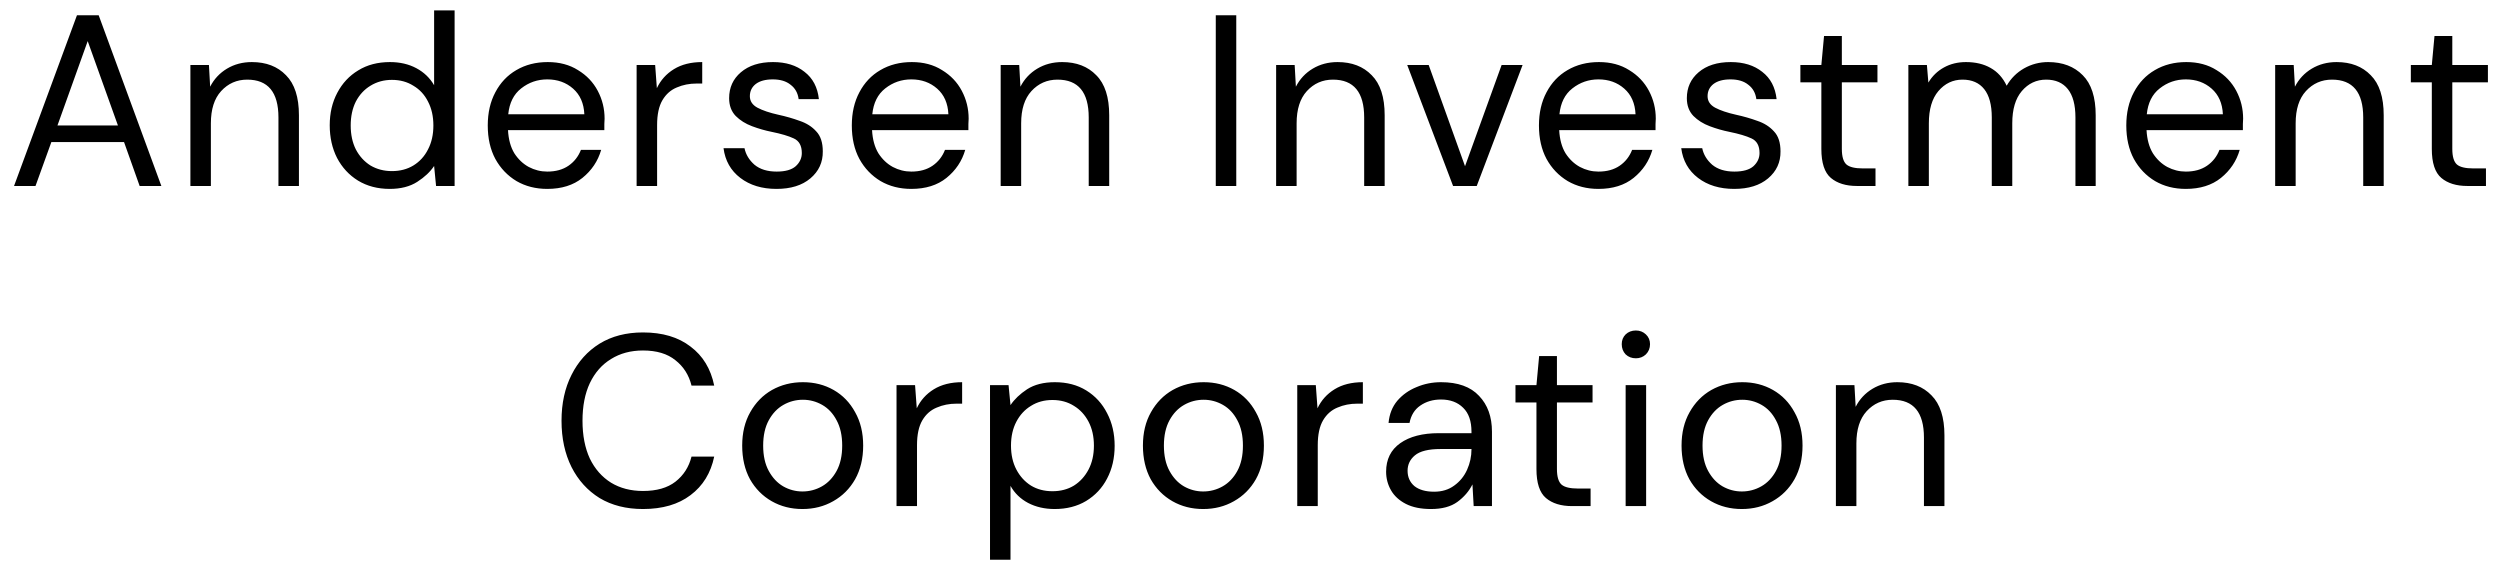 <svg width="164" height="37" viewBox="0 0 164 37" fill="none" xmlns="http://www.w3.org/2000/svg">
<path d="M0.921 12.2L5.049 1H6.473L10.585 12.2H9.161L8.137 9.32H3.369L2.329 12.2H0.921ZM3.769 8.232H7.737L5.753 2.696L3.769 8.232ZM12.49 12.2V4.264H13.706L13.786 5.688C14.042 5.187 14.41 4.792 14.89 4.504C15.37 4.216 15.914 4.072 16.522 4.072C17.461 4.072 18.207 4.36 18.762 4.936C19.327 5.501 19.61 6.376 19.61 7.56V12.2H18.266V7.704C18.266 6.051 17.583 5.224 16.218 5.224C15.535 5.224 14.965 5.475 14.506 5.976C14.058 6.467 13.834 7.171 13.834 8.088V12.2H12.49ZM25.566 12.392C24.777 12.392 24.084 12.211 23.486 11.848C22.899 11.485 22.441 10.989 22.11 10.36C21.79 9.731 21.63 9.016 21.63 8.216C21.63 7.416 21.796 6.707 22.126 6.088C22.457 5.459 22.916 4.968 23.502 4.616C24.089 4.253 24.782 4.072 25.582 4.072C26.233 4.072 26.809 4.205 27.31 4.472C27.811 4.739 28.201 5.112 28.478 5.592V0.68H29.822V12.2H28.606L28.478 10.888C28.222 11.272 27.854 11.619 27.374 11.928C26.894 12.237 26.291 12.392 25.566 12.392ZM25.71 11.224C26.244 11.224 26.713 11.101 27.118 10.856C27.534 10.6 27.854 10.248 28.078 9.8C28.313 9.352 28.43 8.829 28.43 8.232C28.43 7.635 28.313 7.112 28.078 6.664C27.854 6.216 27.534 5.869 27.118 5.624C26.713 5.368 26.244 5.24 25.71 5.24C25.188 5.24 24.718 5.368 24.302 5.624C23.897 5.869 23.577 6.216 23.342 6.664C23.118 7.112 23.006 7.635 23.006 8.232C23.006 8.829 23.118 9.352 23.342 9.8C23.577 10.248 23.897 10.6 24.302 10.856C24.718 11.101 25.188 11.224 25.71 11.224ZM35.901 12.392C35.144 12.392 34.472 12.221 33.885 11.88C33.298 11.528 32.834 11.043 32.493 10.424C32.162 9.805 31.997 9.075 31.997 8.232C31.997 7.4 32.162 6.675 32.493 6.056C32.824 5.427 33.282 4.941 33.869 4.6C34.466 4.248 35.154 4.072 35.933 4.072C36.701 4.072 37.362 4.248 37.917 4.6C38.482 4.941 38.914 5.395 39.213 5.96C39.512 6.525 39.661 7.133 39.661 7.784C39.661 7.901 39.656 8.019 39.645 8.136C39.645 8.253 39.645 8.387 39.645 8.536H33.325C33.357 9.144 33.496 9.651 33.741 10.056C33.997 10.451 34.312 10.749 34.685 10.952C35.069 11.155 35.474 11.256 35.901 11.256C36.456 11.256 36.92 11.128 37.293 10.872C37.666 10.616 37.938 10.269 38.109 9.832H39.437C39.224 10.568 38.813 11.181 38.205 11.672C37.608 12.152 36.84 12.392 35.901 12.392ZM35.901 5.208C35.261 5.208 34.69 5.405 34.189 5.8C33.698 6.184 33.416 6.749 33.341 7.496H38.333C38.301 6.781 38.056 6.221 37.597 5.816C37.138 5.411 36.573 5.208 35.901 5.208ZM41.762 12.2V4.264H42.978L43.09 5.784C43.336 5.261 43.709 4.845 44.21 4.536C44.712 4.227 45.33 4.072 46.066 4.072V5.48H45.698C45.229 5.48 44.797 5.565 44.402 5.736C44.008 5.896 43.693 6.173 43.458 6.568C43.224 6.963 43.106 7.507 43.106 8.2V12.2H41.762ZM50.935 12.392C49.986 12.392 49.196 12.152 48.567 11.672C47.938 11.192 47.57 10.541 47.463 9.72H48.839C48.924 10.136 49.143 10.499 49.495 10.808C49.858 11.107 50.343 11.256 50.951 11.256C51.516 11.256 51.932 11.139 52.199 10.904C52.466 10.659 52.599 10.371 52.599 10.04C52.599 9.56 52.423 9.24 52.071 9.08C51.73 8.92 51.244 8.776 50.615 8.648C50.188 8.563 49.762 8.44 49.335 8.28C48.908 8.12 48.551 7.896 48.263 7.608C47.975 7.309 47.831 6.92 47.831 6.44C47.831 5.747 48.087 5.181 48.599 4.744C49.122 4.296 49.826 4.072 50.711 4.072C51.554 4.072 52.242 4.285 52.775 4.712C53.319 5.128 53.634 5.725 53.719 6.504H52.391C52.338 6.099 52.162 5.784 51.863 5.56C51.575 5.325 51.186 5.208 50.695 5.208C50.215 5.208 49.842 5.309 49.575 5.512C49.319 5.715 49.191 5.981 49.191 6.312C49.191 6.632 49.356 6.883 49.687 7.064C50.028 7.245 50.487 7.4 51.063 7.528C51.554 7.635 52.018 7.768 52.455 7.928C52.903 8.077 53.266 8.307 53.543 8.616C53.831 8.915 53.975 9.352 53.975 9.928C53.986 10.643 53.714 11.235 53.159 11.704C52.615 12.163 51.874 12.392 50.935 12.392ZM59.783 12.392C59.026 12.392 58.354 12.221 57.767 11.88C57.18 11.528 56.716 11.043 56.375 10.424C56.044 9.805 55.879 9.075 55.879 8.232C55.879 7.4 56.044 6.675 56.375 6.056C56.706 5.427 57.164 4.941 57.751 4.6C58.348 4.248 59.036 4.072 59.815 4.072C60.583 4.072 61.244 4.248 61.799 4.6C62.364 4.941 62.796 5.395 63.095 5.96C63.394 6.525 63.543 7.133 63.543 7.784C63.543 7.901 63.538 8.019 63.527 8.136C63.527 8.253 63.527 8.387 63.527 8.536H57.207C57.239 9.144 57.378 9.651 57.623 10.056C57.879 10.451 58.194 10.749 58.567 10.952C58.951 11.155 59.356 11.256 59.783 11.256C60.338 11.256 60.802 11.128 61.175 10.872C61.548 10.616 61.82 10.269 61.991 9.832H63.319C63.106 10.568 62.695 11.181 62.087 11.672C61.49 12.152 60.722 12.392 59.783 12.392ZM59.783 5.208C59.143 5.208 58.572 5.405 58.071 5.8C57.58 6.184 57.298 6.749 57.223 7.496H62.215C62.183 6.781 61.938 6.221 61.479 5.816C61.02 5.411 60.455 5.208 59.783 5.208ZM65.644 12.2V4.264H66.86L66.94 5.688C67.196 5.187 67.564 4.792 68.044 4.504C68.524 4.216 69.068 4.072 69.676 4.072C70.615 4.072 71.362 4.36 71.916 4.936C72.482 5.501 72.764 6.376 72.764 7.56V12.2H71.42V7.704C71.42 6.051 70.738 5.224 69.372 5.224C68.69 5.224 68.119 5.475 67.66 5.976C67.212 6.467 66.988 7.171 66.988 8.088V12.2H65.644ZM79.755 12.2V1H81.099V12.2H79.755ZM83.714 12.2V4.264H84.93L85.01 5.688C85.266 5.187 85.634 4.792 86.114 4.504C86.594 4.216 87.138 4.072 87.746 4.072C88.684 4.072 89.431 4.36 89.986 4.936C90.551 5.501 90.834 6.376 90.834 7.56V12.2H89.49V7.704C89.49 6.051 88.807 5.224 87.442 5.224C86.759 5.224 86.188 5.475 85.73 5.976C85.282 6.467 85.058 7.171 85.058 8.088V12.2H83.714ZM95.322 12.2L92.314 4.264H93.722L96.106 10.904L98.506 4.264H99.882L96.874 12.2H95.322ZM104.859 12.392C104.102 12.392 103.43 12.221 102.843 11.88C102.256 11.528 101.792 11.043 101.451 10.424C101.12 9.805 100.955 9.075 100.955 8.232C100.955 7.4 101.12 6.675 101.451 6.056C101.782 5.427 102.24 4.941 102.827 4.6C103.424 4.248 104.112 4.072 104.891 4.072C105.659 4.072 106.32 4.248 106.875 4.6C107.44 4.941 107.872 5.395 108.171 5.96C108.47 6.525 108.619 7.133 108.619 7.784C108.619 7.901 108.614 8.019 108.603 8.136C108.603 8.253 108.603 8.387 108.603 8.536H102.283C102.315 9.144 102.454 9.651 102.699 10.056C102.955 10.451 103.27 10.749 103.643 10.952C104.027 11.155 104.432 11.256 104.859 11.256C105.414 11.256 105.878 11.128 106.251 10.872C106.624 10.616 106.896 10.269 107.067 9.832H108.395C108.182 10.568 107.771 11.181 107.163 11.672C106.566 12.152 105.798 12.392 104.859 12.392ZM104.859 5.208C104.219 5.208 103.648 5.405 103.147 5.8C102.656 6.184 102.374 6.749 102.299 7.496H107.291C107.259 6.781 107.014 6.221 106.555 5.816C106.096 5.411 105.531 5.208 104.859 5.208ZM113.761 12.392C112.811 12.392 112.022 12.152 111.393 11.672C110.763 11.192 110.395 10.541 110.289 9.72H111.665C111.75 10.136 111.969 10.499 112.321 10.808C112.683 11.107 113.169 11.256 113.777 11.256C114.342 11.256 114.758 11.139 115.025 10.904C115.291 10.659 115.425 10.371 115.425 10.04C115.425 9.56 115.249 9.24 114.897 9.08C114.555 8.92 114.07 8.776 113.441 8.648C113.014 8.563 112.587 8.44 112.161 8.28C111.734 8.12 111.377 7.896 111.089 7.608C110.801 7.309 110.657 6.92 110.657 6.44C110.657 5.747 110.913 5.181 111.425 4.744C111.947 4.296 112.651 4.072 113.537 4.072C114.379 4.072 115.067 4.285 115.601 4.712C116.145 5.128 116.459 5.725 116.545 6.504H115.217C115.163 6.099 114.987 5.784 114.689 5.56C114.401 5.325 114.011 5.208 113.521 5.208C113.041 5.208 112.667 5.309 112.401 5.512C112.145 5.715 112.017 5.981 112.017 6.312C112.017 6.632 112.182 6.883 112.513 7.064C112.854 7.245 113.313 7.4 113.889 7.528C114.379 7.635 114.843 7.768 115.281 7.928C115.729 8.077 116.091 8.307 116.369 8.616C116.657 8.915 116.801 9.352 116.801 9.928C116.811 10.643 116.539 11.235 115.985 11.704C115.441 12.163 114.699 12.392 113.761 12.392ZM121.817 12.2C121.092 12.2 120.521 12.024 120.105 11.672C119.689 11.32 119.481 10.685 119.481 9.768V5.4H118.105V4.264H119.481L119.657 2.36H120.825V4.264H123.161V5.4H120.825V9.768C120.825 10.269 120.926 10.611 121.129 10.792C121.332 10.963 121.689 11.048 122.201 11.048H123.033V12.2H121.817ZM125.189 12.2V4.264H126.405L126.501 5.416C126.757 4.989 127.098 4.659 127.525 4.424C127.951 4.189 128.431 4.072 128.965 4.072C129.594 4.072 130.133 4.2 130.581 4.456C131.039 4.712 131.391 5.101 131.637 5.624C131.914 5.144 132.293 4.765 132.773 4.488C133.263 4.211 133.791 4.072 134.357 4.072C135.306 4.072 136.063 4.36 136.629 4.936C137.194 5.501 137.477 6.376 137.477 7.56V12.2H136.149V7.704C136.149 6.883 135.983 6.264 135.653 5.848C135.322 5.432 134.847 5.224 134.229 5.224C133.589 5.224 133.055 5.475 132.629 5.976C132.213 6.467 132.005 7.171 132.005 8.088V12.2H130.661V7.704C130.661 6.883 130.495 6.264 130.165 5.848C129.834 5.432 129.359 5.224 128.741 5.224C128.111 5.224 127.583 5.475 127.157 5.976C126.741 6.467 126.533 7.171 126.533 8.088V12.2H125.189ZM143.389 12.392C142.632 12.392 141.96 12.221 141.373 11.88C140.786 11.528 140.322 11.043 139.981 10.424C139.65 9.805 139.485 9.075 139.485 8.232C139.485 7.4 139.65 6.675 139.981 6.056C140.312 5.427 140.77 4.941 141.357 4.6C141.954 4.248 142.642 4.072 143.421 4.072C144.189 4.072 144.85 4.248 145.405 4.6C145.97 4.941 146.402 5.395 146.701 5.96C147 6.525 147.149 7.133 147.149 7.784C147.149 7.901 147.144 8.019 147.133 8.136C147.133 8.253 147.133 8.387 147.133 8.536H140.813C140.845 9.144 140.984 9.651 141.229 10.056C141.485 10.451 141.8 10.749 142.173 10.952C142.557 11.155 142.962 11.256 143.389 11.256C143.944 11.256 144.408 11.128 144.781 10.872C145.154 10.616 145.426 10.269 145.597 9.832H146.925C146.712 10.568 146.301 11.181 145.693 11.672C145.096 12.152 144.328 12.392 143.389 12.392ZM143.389 5.208C142.749 5.208 142.178 5.405 141.677 5.8C141.186 6.184 140.904 6.749 140.829 7.496H145.821C145.789 6.781 145.544 6.221 145.085 5.816C144.626 5.411 144.061 5.208 143.389 5.208ZM149.251 12.2V4.264H150.467L150.547 5.688C150.803 5.187 151.171 4.792 151.651 4.504C152.131 4.216 152.675 4.072 153.283 4.072C154.221 4.072 154.968 4.36 155.523 4.936C156.088 5.501 156.371 6.376 156.371 7.56V12.2H155.027V7.704C155.027 6.051 154.344 5.224 152.979 5.224C152.296 5.224 151.725 5.475 151.267 5.976C150.819 6.467 150.595 7.171 150.595 8.088V12.2H149.251ZM161.863 12.2C161.137 12.2 160.567 12.024 160.151 11.672C159.735 11.32 159.527 10.685 159.527 9.768V5.4H158.151V4.264H159.527L159.703 2.36H160.871V4.264H163.207V5.4H160.871V9.768C160.871 10.269 160.972 10.611 161.175 10.792C161.377 10.963 161.735 11.048 162.247 11.048H163.079V12.2H161.863ZM42.18 33.392C41.081 33.392 40.132 33.152 39.332 32.672C38.543 32.181 37.929 31.504 37.492 30.64C37.055 29.765 36.836 28.752 36.836 27.6C36.836 26.459 37.055 25.456 37.492 24.592C37.929 23.717 38.543 23.035 39.332 22.544C40.132 22.053 41.081 21.808 42.18 21.808C43.46 21.808 44.5 22.117 45.3 22.736C46.111 23.344 46.628 24.197 46.852 25.296H45.364C45.193 24.603 44.841 24.048 44.308 23.632C43.785 23.205 43.076 22.992 42.18 22.992C41.38 22.992 40.681 23.179 40.084 23.552C39.487 23.915 39.023 24.443 38.692 25.136C38.372 25.819 38.212 26.64 38.212 27.6C38.212 28.56 38.372 29.387 38.692 30.08C39.023 30.763 39.487 31.291 40.084 31.664C40.681 32.027 41.38 32.208 42.18 32.208C43.076 32.208 43.785 32.005 44.308 31.6C44.841 31.184 45.193 30.635 45.364 29.952H46.852C46.628 31.029 46.111 31.872 45.3 32.48C44.5 33.088 43.46 33.392 42.18 33.392ZM52.64 33.392C51.893 33.392 51.221 33.221 50.624 32.88C50.026 32.539 49.552 32.059 49.2 31.44C48.858 30.811 48.688 30.075 48.688 29.232C48.688 28.389 48.864 27.659 49.216 27.04C49.568 26.411 50.042 25.925 50.64 25.584C51.248 25.243 51.925 25.072 52.672 25.072C53.418 25.072 54.09 25.243 54.688 25.584C55.285 25.925 55.754 26.411 56.096 27.04C56.448 27.659 56.624 28.389 56.624 29.232C56.624 30.075 56.448 30.811 56.096 31.44C55.744 32.059 55.264 32.539 54.656 32.88C54.058 33.221 53.386 33.392 52.64 33.392ZM52.64 32.24C53.098 32.24 53.525 32.128 53.92 31.904C54.314 31.68 54.634 31.344 54.88 30.896C55.125 30.448 55.248 29.893 55.248 29.232C55.248 28.571 55.125 28.016 54.88 27.568C54.645 27.12 54.33 26.784 53.936 26.56C53.541 26.336 53.12 26.224 52.672 26.224C52.213 26.224 51.786 26.336 51.392 26.56C50.997 26.784 50.677 27.12 50.432 27.568C50.186 28.016 50.064 28.571 50.064 29.232C50.064 29.893 50.186 30.448 50.432 30.896C50.677 31.344 50.992 31.68 51.376 31.904C51.77 32.128 52.192 32.24 52.64 32.24ZM58.812 33.2V25.264H60.028L60.14 26.784C60.386 26.261 60.759 25.845 61.26 25.536C61.762 25.227 62.38 25.072 63.116 25.072V26.48H62.748C62.279 26.48 61.847 26.565 61.452 26.736C61.058 26.896 60.743 27.173 60.508 27.568C60.274 27.963 60.156 28.507 60.156 29.2V33.2H58.812ZM64.945 36.72V25.264H66.161L66.289 26.576C66.545 26.192 66.908 25.845 67.377 25.536C67.857 25.227 68.465 25.072 69.201 25.072C69.99 25.072 70.678 25.253 71.265 25.616C71.852 25.979 72.305 26.475 72.625 27.104C72.956 27.733 73.121 28.448 73.121 29.248C73.121 30.048 72.956 30.763 72.625 31.392C72.305 32.011 71.846 32.501 71.249 32.864C70.662 33.216 69.974 33.392 69.185 33.392C68.534 33.392 67.953 33.259 67.441 32.992C66.94 32.725 66.556 32.352 66.289 31.872V36.72H64.945ZM69.041 32.224C69.574 32.224 70.044 32.101 70.449 31.856C70.854 31.6 71.174 31.248 71.409 30.8C71.644 30.352 71.761 29.829 71.761 29.232C71.761 28.635 71.644 28.112 71.409 27.664C71.174 27.216 70.854 26.869 70.449 26.624C70.044 26.368 69.574 26.24 69.041 26.24C68.508 26.24 68.038 26.368 67.633 26.624C67.228 26.869 66.908 27.216 66.673 27.664C66.438 28.112 66.321 28.635 66.321 29.232C66.321 29.829 66.438 30.352 66.673 30.8C66.908 31.248 67.228 31.6 67.633 31.856C68.038 32.101 68.508 32.224 69.041 32.224ZM78.928 33.392C78.181 33.392 77.509 33.221 76.912 32.88C76.314 32.539 75.84 32.059 75.488 31.44C75.147 30.811 74.976 30.075 74.976 29.232C74.976 28.389 75.152 27.659 75.504 27.04C75.856 26.411 76.331 25.925 76.928 25.584C77.536 25.243 78.213 25.072 78.96 25.072C79.707 25.072 80.379 25.243 80.976 25.584C81.573 25.925 82.043 26.411 82.384 27.04C82.736 27.659 82.912 28.389 82.912 29.232C82.912 30.075 82.736 30.811 82.384 31.44C82.032 32.059 81.552 32.539 80.944 32.88C80.347 33.221 79.674 33.392 78.928 33.392ZM78.928 32.24C79.386 32.24 79.813 32.128 80.208 31.904C80.603 31.68 80.922 31.344 81.168 30.896C81.413 30.448 81.536 29.893 81.536 29.232C81.536 28.571 81.413 28.016 81.168 27.568C80.933 27.12 80.618 26.784 80.224 26.56C79.829 26.336 79.408 26.224 78.96 26.224C78.501 26.224 78.075 26.336 77.68 26.56C77.285 26.784 76.965 27.12 76.72 27.568C76.475 28.016 76.352 28.571 76.352 29.232C76.352 29.893 76.475 30.448 76.72 30.896C76.965 31.344 77.28 31.68 77.664 31.904C78.058 32.128 78.48 32.24 78.928 32.24ZM85.1 33.2V25.264H86.317L86.428 26.784C86.674 26.261 87.047 25.845 87.549 25.536C88.05 25.227 88.668 25.072 89.404 25.072V26.48H89.037C88.567 26.48 88.135 26.565 87.74 26.736C87.346 26.896 87.031 27.173 86.796 27.568C86.562 27.963 86.445 28.507 86.445 29.2V33.2H85.1ZM93.873 33.392C93.212 33.392 92.662 33.28 92.225 33.056C91.788 32.832 91.462 32.533 91.249 32.16C91.036 31.787 90.929 31.381 90.929 30.944C90.929 30.133 91.238 29.509 91.857 29.072C92.476 28.635 93.318 28.416 94.385 28.416H96.529V28.32C96.529 27.627 96.348 27.104 95.985 26.752C95.622 26.389 95.137 26.208 94.529 26.208C94.006 26.208 93.553 26.341 93.169 26.608C92.796 26.864 92.561 27.243 92.465 27.744H91.089C91.142 27.168 91.334 26.683 91.665 26.288C92.006 25.893 92.428 25.595 92.929 25.392C93.43 25.179 93.964 25.072 94.529 25.072C95.638 25.072 96.47 25.371 97.025 25.968C97.59 26.555 97.873 27.339 97.873 28.32V33.2H96.673L96.593 31.776C96.369 32.224 96.038 32.608 95.601 32.928C95.174 33.237 94.598 33.392 93.873 33.392ZM94.081 32.256C94.593 32.256 95.03 32.123 95.393 31.856C95.766 31.589 96.049 31.243 96.241 30.816C96.433 30.389 96.529 29.941 96.529 29.472V29.456H94.497C93.708 29.456 93.148 29.595 92.817 29.872C92.497 30.139 92.337 30.475 92.337 30.88C92.337 31.296 92.486 31.632 92.785 31.888C93.094 32.133 93.526 32.256 94.081 32.256ZM103.127 33.2C102.401 33.2 101.831 33.024 101.415 32.672C100.999 32.32 100.791 31.685 100.791 30.768V26.4H99.415V25.264H100.791L100.967 23.36H102.135V25.264H104.471V26.4H102.135V30.768C102.135 31.269 102.236 31.611 102.439 31.792C102.641 31.963 102.999 32.048 103.511 32.048H104.343V33.2H103.127ZM107.314 23.504C107.047 23.504 106.823 23.419 106.642 23.248C106.471 23.067 106.386 22.843 106.386 22.576C106.386 22.32 106.471 22.107 106.642 21.936C106.823 21.765 107.047 21.68 107.314 21.68C107.57 21.68 107.789 21.765 107.97 21.936C108.151 22.107 108.242 22.32 108.242 22.576C108.242 22.843 108.151 23.067 107.97 23.248C107.789 23.419 107.57 23.504 107.314 23.504ZM106.642 33.2V25.264H107.986V33.2H106.642ZM114.262 33.392C113.515 33.392 112.843 33.221 112.246 32.88C111.649 32.539 111.174 32.059 110.822 31.44C110.481 30.811 110.31 30.075 110.31 29.232C110.31 28.389 110.486 27.659 110.838 27.04C111.19 26.411 111.665 25.925 112.262 25.584C112.87 25.243 113.547 25.072 114.294 25.072C115.041 25.072 115.713 25.243 116.31 25.584C116.907 25.925 117.377 26.411 117.718 27.04C118.07 27.659 118.246 28.389 118.246 29.232C118.246 30.075 118.07 30.811 117.718 31.44C117.366 32.059 116.886 32.539 116.278 32.88C115.681 33.221 115.009 33.392 114.262 33.392ZM114.262 32.24C114.721 32.24 115.147 32.128 115.542 31.904C115.937 31.68 116.257 31.344 116.502 30.896C116.747 30.448 116.87 29.893 116.87 29.232C116.87 28.571 116.747 28.016 116.502 27.568C116.267 27.12 115.953 26.784 115.558 26.56C115.163 26.336 114.742 26.224 114.294 26.224C113.835 26.224 113.409 26.336 113.014 26.56C112.619 26.784 112.299 27.12 112.054 27.568C111.809 28.016 111.686 28.571 111.686 29.232C111.686 29.893 111.809 30.448 112.054 30.896C112.299 31.344 112.614 31.68 112.998 31.904C113.393 32.128 113.814 32.24 114.262 32.24ZM120.435 33.2V25.264H121.651L121.731 26.688C121.987 26.187 122.355 25.792 122.835 25.504C123.315 25.216 123.859 25.072 124.467 25.072C125.406 25.072 126.152 25.36 126.707 25.936C127.272 26.501 127.555 27.376 127.555 28.56V33.2H126.211V28.704C126.211 27.051 125.528 26.224 124.163 26.224C123.48 26.224 122.91 26.475 122.451 26.976C122.003 27.467 121.779 28.171 121.779 29.088V33.2H120.435Z" fill="black"/>
</svg>
